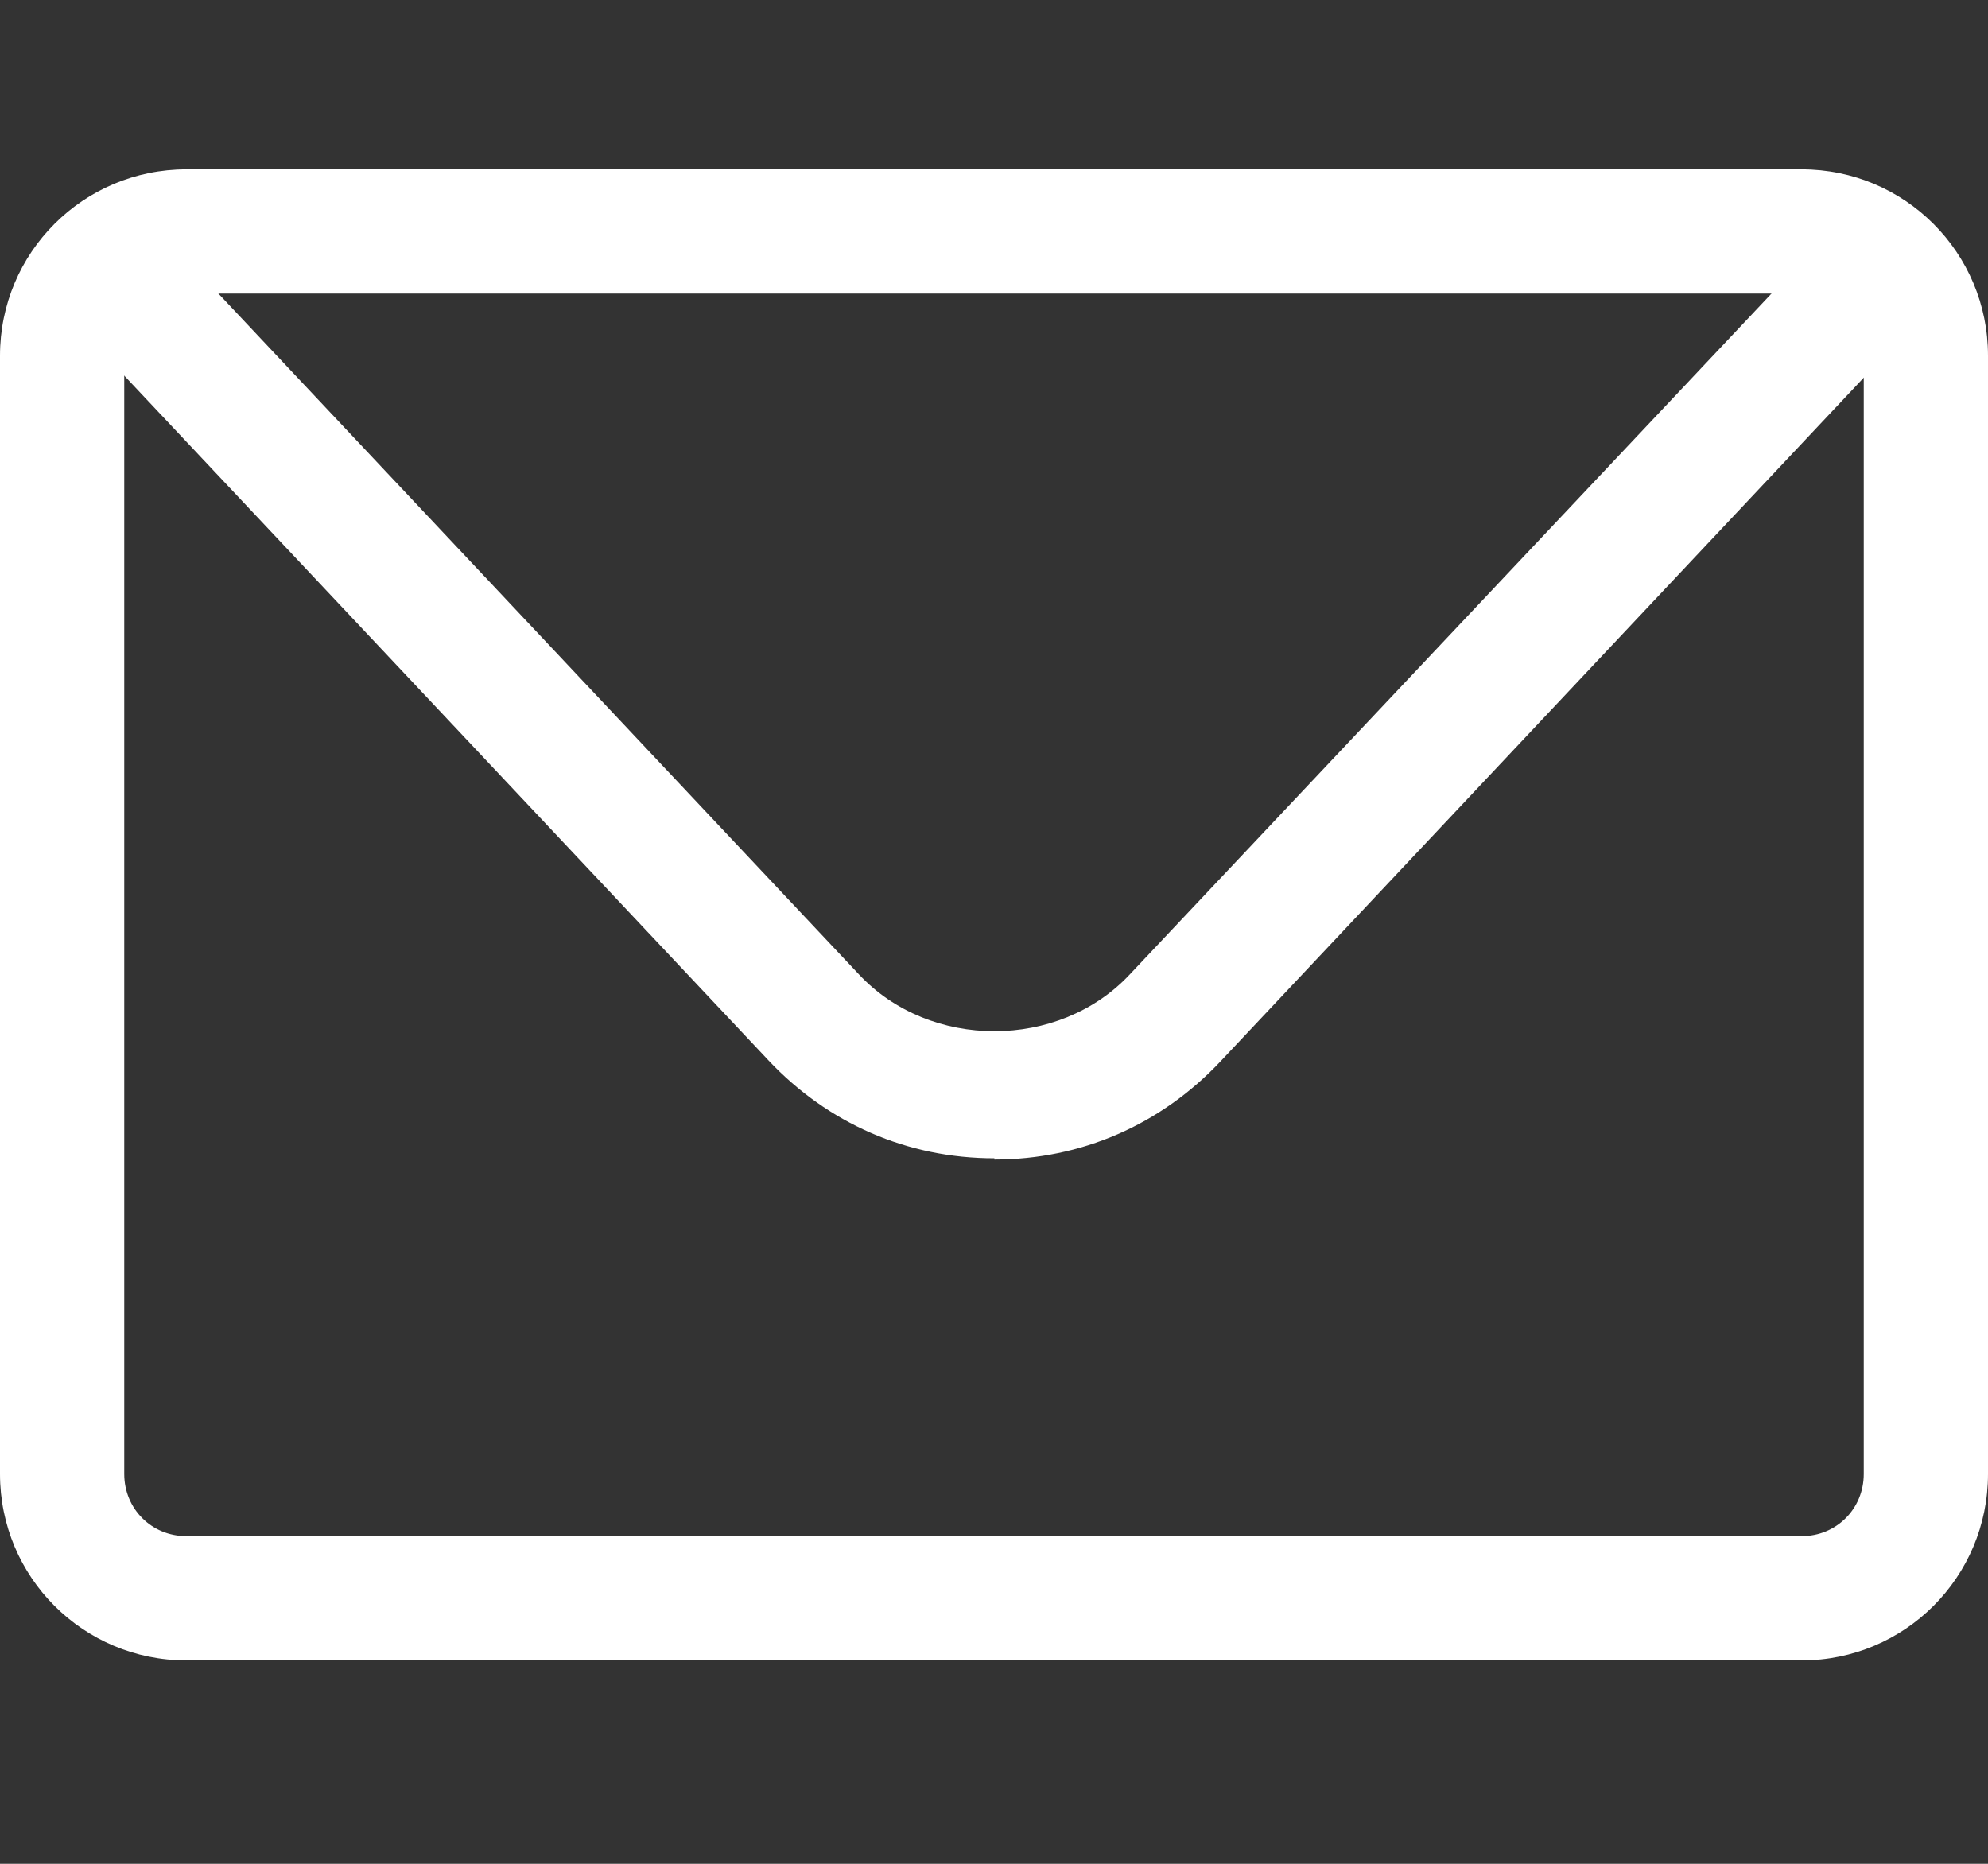 <svg width="16" height="15" viewBox="0 0 16 15" fill="none" xmlns="http://www.w3.org/2000/svg">
<rect x="0" y="0" width="16" height="15" fill="#333333" stroke="none"/>
<path d="M14.5 13.363H1.5C0.67 13.363 0 12.693 0 11.863V2.863C0 2.033 0.67 1.363 1.5 1.363H14.5C15.33 1.363 16 2.033 16 2.863V11.863C16 12.693 15.33 13.363 14.5 13.363ZM1.5 2.363C1.22 2.363 1 2.583 1 2.863V11.863C1 12.143 1.22 12.363 1.5 12.363H14.5C14.78 12.363 15 12.143 15 11.863V2.863C15 2.583 14.78 2.363 14.5 2.363H1.5Z" fill="white"/>
<path d="M8.003 9.322C7.303 9.322 6.663 9.042 6.183 8.532L0.933 2.952C0.743 2.752 0.753 2.432 0.953 2.242C1.153 2.052 1.473 2.062 1.663 2.262L6.913 7.842C7.483 8.452 8.523 8.452 9.093 7.842L14.343 2.272C14.533 2.072 14.853 2.062 15.053 2.252C15.253 2.442 15.263 2.762 15.073 2.962L9.823 8.542C9.343 9.052 8.703 9.332 8.003 9.332V9.322Z" fill="white"/>
</svg>

